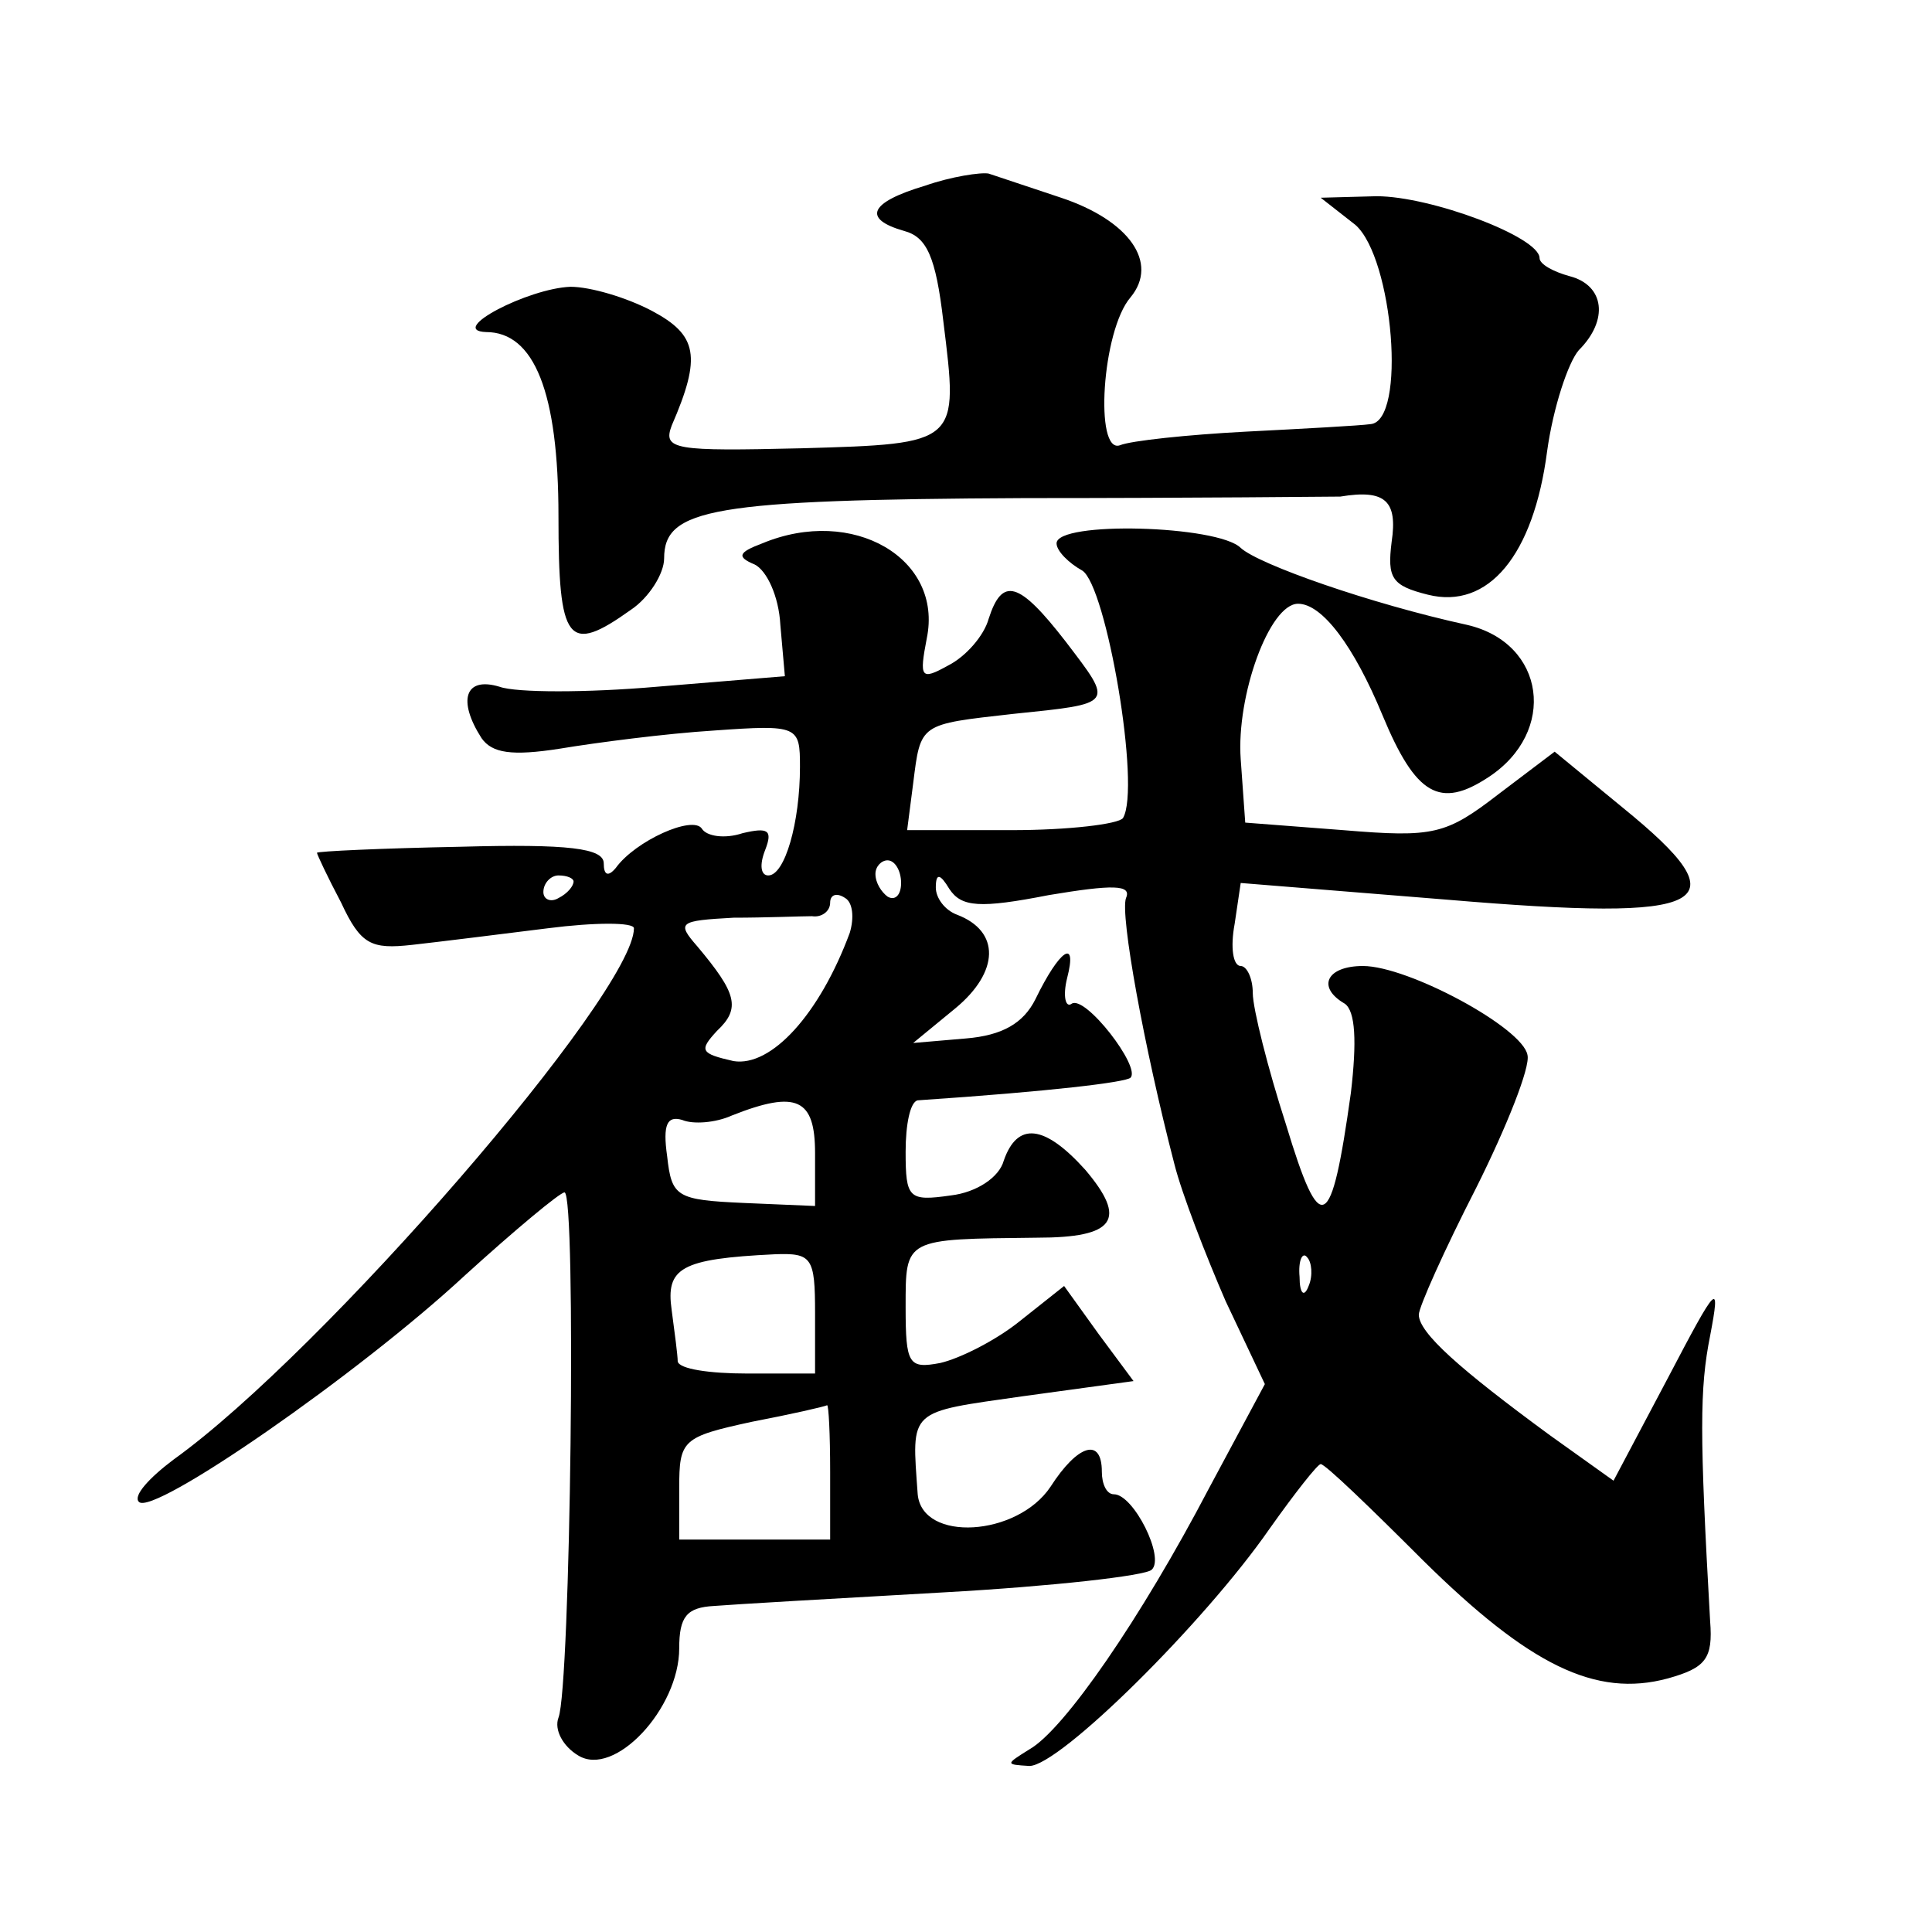 <?xml version="1.0" standalone="no"?>
<!DOCTYPE svg PUBLIC "-//W3C//DTD SVG 20010904//EN"
 "http://www.w3.org/TR/2001/REC-SVG-20010904/DTD/svg10.dtd">
<svg version="1.0" xmlns="http://www.w3.org/2000/svg"
 width="128pt" height="128pt" viewBox="0 0 128 128"
 preserveAspectRatio="xMidYMid meet">
<g transform="translate(0,128) scale(0.1,-0.1)"
fill="#0" stroke="none">
<path d="M613 1157 c-37 -11 -42 -22 -14 -30 15 -4 21 -17 26 -60 10 -81 11 -81
-94 -84 -84 -2 -92 -1 -86 15 20 46 17 60 -13 76 -17 9 -41 16 -54 16 -28 -1 -82
-29 -56 -30 32 0 48 -40 48 -122 0 -84 6 -92 48 -62 12 8 22 24 22 34 0 33 31 39
239 40 111 0 206 1 209 1 30 5 38 -3 34 -30 -3 -24 0 -29 24 -35 40 -10 70 26 79
95 4 29 14 59 21 67 20 20 17 43 -6 49 -11 3 -20 8 -20 12 0 14 -72 41 -108 41
l-37 -1 23 -18 c25 -22 34 -130 10 -132 -7 -1 -44 -3 -83 -5 -38 -2 -76 -6 -83
-9 -17 -6 -12 76 7 98 19 23 -1 51 -46 66 -21 7 -42 14 -48 16 -5 1 -25 -2 -42
-8z M505 920 c-16 -6 -17 -9 -5 -14 8 -4 16 -21 17 -40 l3 -34 -85 -7 c-46 -4 -93
-4 -104 0 -23 7 -28 -9 -12 -34 7 -10 20 -12 52 -7 24 4 70 10 102 12 56 4 57 3
57 -24 0 -37 -10 -72 -21 -72 -5 0 -6 7 -2 17 5 13 2 15 -15 11 -12 -4 -24 -2 -27
3 -6 9 -44 -8 -57 -26 -5 -6 -8 -5 -8 3 0 10 -23 13 -95 11 -52 -1 -95 -3 -95 -4
0 -1 7 -16 16 -33 13 -28 20 -31 47 -28 18 2 58 7 90 11 31 4 57 4 57 0 0 -43 -206
-281 -305 -352 -16 -12 -27 -24 -23 -28 9 -10 146 85 216 150 33 30 63 55 66 55
8 0 4 -328 -4 -348 -3 -8 3 -19 13 -25 24 -15 67 31 67 71 0 21 5 27 23 28 12 1
81 5 152 9 72 4 134 11 138 15 9 8 -12 50 -25 50 -5 0 -8 7 -8 15 0 23 -16 18 -34
-10 -22 -33 -85 -37 -88 -5 -4 57 -7 54 70 65 l73 10 -23 31 -23 32 -29 -23 c-16
-13 -40 -25 -53 -28 -21 -4 -23 -1 -23 37 0 46 -1 45 87 46 52 0 60 12 32 45 -27
30 -45 32 -54 6 -3 -11 -18 -21 -35 -23 -28 -4 -30 -2 -30 29 0 18 3 33 8 34 89
6 138 12 141 15 7 7 -30 55 -39 49 -4 -3 -6 5 -3 17 7 27 -5 19 -21 -14 -8 -16
-22 -24 -46 -26 l-35 -3 28 23 c29 24 30 51 1 62 -8 3 -14 11 -14 18 0 10 3 9 9
-1 8 -12 20 -13 66 -4 42 7 55 7 51 -2 -4 -11 12 -99 32 -176 5 -20 21 -61 34 -91
l26 -55 -37 -69 c-45 -86 -96 -160 -119 -173 -16 -10 -16 -10 0 -11 20 0 116 95
159 157 17 24 32 43 34 43 3 0 33 -29 68 -64 70 -69 114 -91 162 -78 25 7 30 13
28 38 -7 124 -7 154 0 189 7 37 5 35 -28 -28 l-36 -68 -42 30 c-60 44 -87 68 -87
80 0 5 17 43 38 84 20 40 36 80 34 88 -3 18 -79 59 -109 59 -24 0 -31 -14 -12 -25
7 -5 8 -25 4 -59 -13 -93 -20 -97 -43 -21 -12 37 -22 77 -22 87 0 10 -4 18 -8 18
-5 0 -7 12 -4 28 l4 27 136 -11 c177 -15 197 -4 117 61 l-45 37 -37 -28 c-35 -27
-43 -29 -103 -24 l-65 5 -3 42 c-3 42 19 103 38 103 16 0 37 -28 56 -74 22 -53
38 -62 70 -41 46 30 38 89 -14 101 -64 14 -138 40 -150 51 -15 15 -122 18 -122
3 0 -5 8 -13 17 -18 16 -10 39 -144 27 -164 -3 -4 -36 -8 -74 -8 l-69 0 4 31 c5
40 4 39 66 46 68 7 67 6 35 48 -31 40 -42 43 -51 15 -3 -11 -15 -25 -27 -31 -18
-10 -19 -8 -14 18 11 53 -49 88 -109 63z m92 -225 c0 -8 -4 -12 -9 -9 -4 3 -8 9
-8 15 0 5 4 9 8 9 5 0 9 -7 9 -15z m-217 1 c0 -3 -4 -8 -10 -11 -5 -3 -10 -1 -10
4 0 6 5 11 10 11 6 0 10 -2 10 -4z m183 -34 c-20 -54 -52 -89 -77 -85 -22 5 -23
7 -11 20 16 15 13 25 -13 56 -14 16 -12 17 24 19 21 0 45 1 52 1 6 -1 12 3 12 9
0 5 4 7 10 3 5 -3 6 -13 3 -23z m-23 -146 l0 -35 -47 2 c-45 2 -48 4 -51 31 -3
21 0 27 10 24 7 -3 22 -2 33 3 43 17 55 11 55 -25z m0 -106 l0 -40 -45 0 c-25 0
-45 3 -46 8 0 4 -2 19 -4 34 -4 28 6 34 68 37 25 1 27 -2 27 -39z m327 18 c-3 -8
-6 -5 -6 6 -1 11 2 17 5 13 3 -3 4 -12 1 -19z m-317 -123 l0 -45 -50 0 -50 0 0
34 c0 32 2 34 48 44 26 5 48 10 50 11 1 0 2 -19 2 -44z"/>
</g>
</svg>
